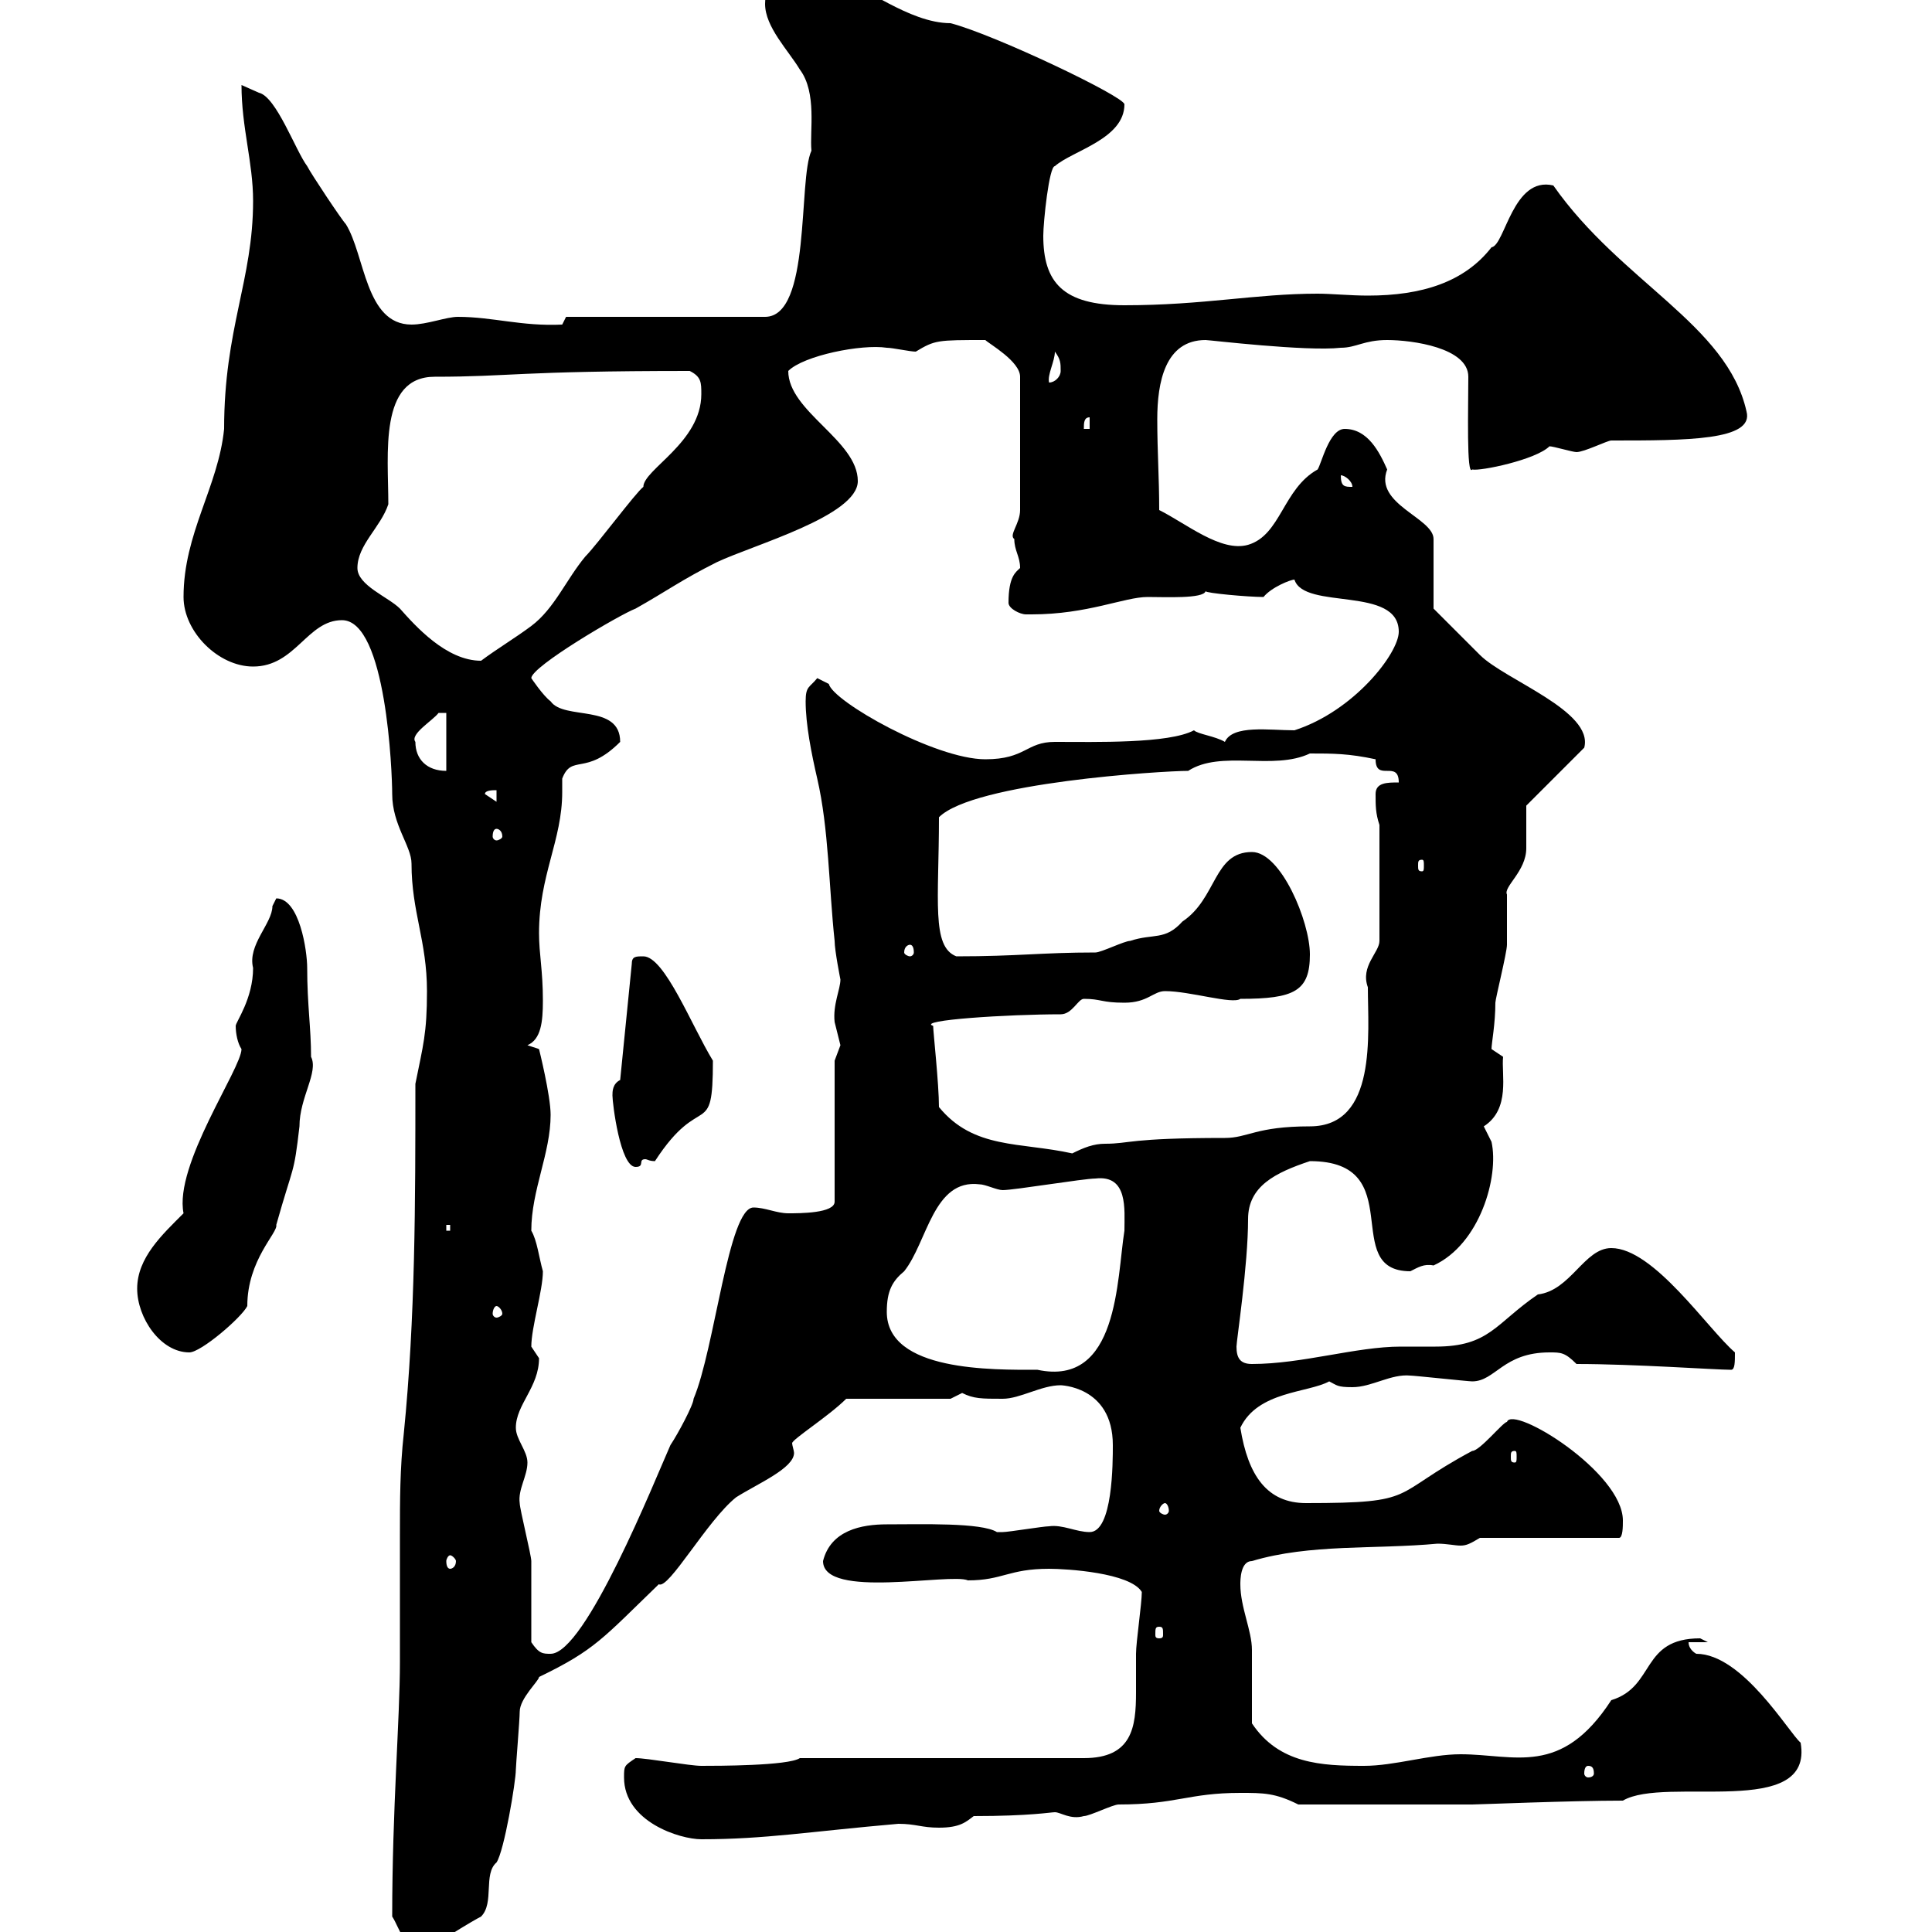 <svg xmlns="http://www.w3.org/2000/svg" xmlns:xlink="http://www.w3.org/1999/xlink" width="300" height="300"><path d="M60.90 297.60C62.10 299.40 62.70 303 66.30 303C67.50 301.80 73.50 298.20 74.70 297.60C76.80 295.50 75 291 77.10 289.20C78.30 287.40 80.10 276.60 80.10 274.80C80.10 274.20 80.70 267 80.70 265.80C80.70 263.70 83.70 261 83.70 260.40C92.40 256.20 93.60 254.40 102.30 246C103.80 246.90 109.80 236.10 114.30 232.50C117.60 230.40 123.30 228 123.30 225.60C123.30 225.30 123 224.40 123 224.10C123 223.50 128.70 219.90 131.40 217.20L147.60 217.20C147.60 217.20 149.40 216.30 149.40 216.30C151.20 217.20 152.40 217.20 155.70 217.20C158.40 217.20 161.70 215.10 164.70 215.10C164.40 215.10 172.80 215.10 172.80 224.40C172.80 227.10 172.80 237.90 169.20 237.90C167.10 237.90 165 236.70 162.90 237C162 237 156.60 237.90 155.70 237.90C155.70 237.90 155.70 237.90 154.80 237.90C152.40 236.40 143.10 236.70 137.70 236.70C133.80 236.70 129 237.60 127.80 242.40C127.80 248.40 147.60 244.20 150.30 245.40C155.70 245.40 156.60 243.60 162.90 243.60C165.60 243.60 175.50 244.20 177.30 247.20C177.30 249 176.40 255 176.40 256.80C176.40 258.60 176.40 260.40 176.40 262.80C176.40 268.20 175.80 273 168.30 273L124.20 273C122.40 274.20 111.30 274.20 108.90 274.20C107.10 274.20 100.50 273 98.70 273C96.90 274.20 96.90 274.20 96.90 276C96.90 282.90 105.60 285.60 108.90 285.60C118.80 285.60 125.70 284.40 139.50 283.20C142.20 283.20 143.10 283.80 145.80 283.80C149.10 283.80 150 282.90 151.20 282C159.90 282 163.20 281.40 163.80 281.40C164.70 281.40 166.20 282.60 168.30 282C169.20 282 172.80 280.20 173.70 280.20C182.70 280.20 184.50 278.40 192.60 278.40C196.20 278.40 198 278.40 201.60 280.20L228.60 280.20C229.50 280.20 243.90 279.60 252 279.60C258.60 275.70 281.70 282.60 279.60 270.60C277.80 269.10 270.60 256.80 263.40 256.80C263.40 256.80 262.20 256.20 262.20 255L265.20 255C265.20 255 264 254.40 264 254.40C254.70 254.40 257.10 261.90 250.20 264C242.40 276 235.20 272.40 226.80 272.40C222 272.40 216.60 274.20 211.80 274.20C205.20 274.20 198.60 273.90 194.40 267.60C194.40 265.80 194.40 258 194.40 256.20C194.40 253.20 192.60 249.60 192.60 246C192.60 245.40 192.60 242.40 194.40 242.40C203.40 239.70 213.60 240.60 223.20 239.70C224.70 239.70 225.90 240 226.80 240C227.70 240 228.30 239.70 229.80 238.80L251.40 238.80C252 238.80 252 237 252 236.10C252 228.60 234.90 218.10 234 220.80C233.40 220.80 229.80 225.30 228.60 225.30C215.70 232.20 220.50 233.40 202.80 233.40C196.80 233.40 193.80 229.20 192.60 221.70C195.30 216 203.10 216.30 206.40 214.50C207.60 215.10 207.60 215.40 210 215.40C213 215.40 216 213.30 219 213.60C219.60 213.60 228 214.50 228.60 214.50C232.20 214.50 233.40 210 240.60 210C242.40 210 243 210 244.80 211.80C253.80 211.80 266.40 212.70 268.80 212.70C269.40 212.70 269.40 211.50 269.40 210C265.20 206.40 256.80 193.80 250.20 193.80C246 193.80 243.90 200.40 238.80 201C232.20 205.50 231.30 209.10 222.90 209.10C221.10 209.10 219 209.10 217.50 209.10C210.60 209.10 202.20 211.80 194.40 211.80C192.60 211.80 192 210.90 192 209.10C192 208.20 193.80 196.50 193.80 189.30C193.80 184.20 198 182.10 203.40 180.30C219 180.30 207.90 197.40 219 197.40C220.20 196.80 221.10 196.20 222.60 196.50C229.80 193.20 232.80 182.70 231.60 177.30C231.60 177.30 230.40 174.90 230.40 174.90C234.60 172.20 233.10 166.80 233.40 164.10C233.40 164.10 231.60 162.90 231.60 162.90C231.60 162 232.20 159 232.20 155.70C232.20 155.10 234 147.90 234 146.70C234 146.10 234 139.50 234 138.90C233.40 137.70 237 135.30 237 131.70C237 130.50 237 126.30 237 125.10L246 116.10C247.50 110.40 233.70 105.60 229.80 101.70C228 99.90 222.60 94.50 222.60 94.50L222.60 83.70C222.60 80.40 213.30 78.30 215.40 72.90C214.20 70.20 212.40 66.60 208.80 66.60C206.40 66.60 205.20 72 204.60 72.90C199.20 75.90 198.90 83.10 193.80 84.60C189.60 85.80 184.20 81.30 180 79.20C180 74.10 179.70 70.20 179.70 65.10C179.70 59.40 180.90 52.80 187.20 52.80C187.80 52.80 202.80 54.60 208.20 54C210.60 54 211.80 52.80 215.40 52.80C219.30 52.80 228 54 228 58.50C228 63.30 227.70 74.10 228.60 72.90C229.80 73.20 238.50 71.40 240.60 69.30C241.20 69.30 244.20 70.20 244.80 70.20C246 70.20 249.60 68.40 250.20 68.40C261.90 68.40 272.40 68.40 271.20 63.90C268.20 50.40 251.70 43.80 241.20 28.80C234.90 27.30 233.70 38.10 231.60 38.40C227.40 43.80 220.80 45.90 212.40 45.90C209.70 45.90 206.70 45.60 204.60 45.60C195 45.60 186.90 47.40 174.60 47.40C165 47.40 162 43.80 162 36.60C162 34.50 162.90 25.80 163.80 25.80C166.50 23.40 174.60 21.60 174.60 16.20C174.60 15 154.50 5.40 147.60 3.60C141 3.60 133.80-2.70 132.30-1.80C129.30-1.80 130.80-3 123.30-3C121.20-3 118.80-2.70 118.80 0.60C118.80 4.20 122.40 7.80 124.20 10.80C126.90 14.40 125.70 20.40 126 23.40C123.90 27.90 126 49.20 118.80 49.20L87.90 49.20L87.30 50.40C81 50.70 76.50 49.20 71.10 49.20C69.30 49.20 66.30 50.40 63.90 50.40C56.70 50.40 56.70 39.60 53.70 34.80C53.10 34.20 48.30 27 47.70 25.80C45.90 23.40 42.90 15 40.20 14.40C40.20 14.40 37.50 13.20 37.50 13.20C37.50 19.80 39.30 25.20 39.30 31.20C39.30 43.50 34.80 51 34.80 66.60C33.90 75.60 28.50 82.80 28.50 92.70C28.50 98.10 33.90 103.50 39.30 103.50C45.90 103.50 47.70 96.30 53.10 96.30C60 96.30 60.90 120 60.90 123.30C60.90 128.10 63.90 131.40 63.90 134.10C63.90 141.60 66.30 146.10 66.30 153.90C66.30 160.50 65.70 162.30 64.50 168.30C64.50 186.60 64.50 204.60 62.70 222.60C62.10 228 62.10 233.10 62.10 238.20C62.10 245.10 62.10 251.40 62.10 258C62.10 267 60.90 280.80 60.90 297.60ZM246.60 274.20C247.20 274.20 247.50 274.50 247.50 275.40C247.50 275.70 247.20 276 246.60 276C246.30 276 246 275.70 246 275.40C246 274.50 246.30 274.20 246.60 274.20ZM82.50 255C82.50 253.20 82.50 244.20 82.50 242.40C82.50 241.50 80.70 234.30 80.70 233.40C80.40 231.30 81.90 229.20 81.90 227.10C81.90 225.30 80.10 223.50 80.10 221.70C80.10 218.10 83.70 215.40 83.70 210.90C83.70 210.90 82.50 209.10 82.50 209.10C82.50 206.10 84.30 200.40 84.30 197.40C83.70 195.30 83.40 192.60 82.50 191.10C82.50 184.80 85.50 179.10 85.50 173.10C85.50 170.10 83.70 162.90 83.70 162.90L81.90 162.30C84 161.40 84.30 158.70 84.30 155.40C84.30 150.60 83.70 148.20 83.70 144.90C83.70 135.90 87.30 130.50 87.30 123C87.30 122.40 87.30 121.50 87.30 120.90C88.80 117 90.90 120.60 96.30 115.20C96.30 109.20 87.60 111.90 85.50 108.90C84.30 108 82.50 105.30 82.50 105.30C82.50 103.50 96.30 95.40 98.70 94.50C103.50 91.80 105.90 90 111.30 87.30C117 84.60 133.20 80.10 133.20 74.70C133.20 68.40 122.40 63.90 122.40 57.60C124.80 55.20 133.80 53.40 137.70 54C138.60 54 141.30 54.60 142.20 54.60C145.20 52.80 145.50 52.80 153 52.80C153.60 53.40 158.40 56.10 158.40 58.50L158.40 79.20C158.40 81.30 156.60 83.10 157.50 83.70C157.50 85.50 158.40 86.40 158.40 88.20C157.80 88.80 156.60 89.40 156.60 93.60C156.60 94.50 158.40 95.40 159.30 95.40C160.20 95.40 160.20 95.40 160.20 95.40C168.90 95.40 174.60 92.70 178.20 92.70C180.90 92.70 186.90 93 187.20 91.80C187.20 92.10 193.80 92.70 196.20 92.70C197.40 91.20 200.40 90 201 90C202.50 94.80 217.20 90.90 217.20 98.10C217.20 101.40 210.30 110.40 201 113.40C197.10 113.40 191.40 112.50 190.20 115.20C188.70 114.30 186 114 185.40 113.40C181.50 115.50 170.10 115.20 163.80 115.20C159.30 115.20 159.30 117.90 153 117.90C145.20 117.90 129.30 108.90 128.70 106.20C128.70 106.20 126.90 105.30 126.90 105.30C125.70 106.80 125.10 106.50 125.10 108.90C125.10 112.50 126 117 126.90 120.90C128.70 128.70 128.70 137.70 129.60 146.10C129.60 147.60 130.50 152.10 130.50 152.10C130.50 153.60 129.30 156 129.60 158.70C129.60 158.70 130.50 162.30 130.50 162.30C130.50 162.30 129.60 164.70 129.60 164.70L129.60 186.60C129.60 188.40 124.20 188.40 122.40 188.40C120.60 188.40 118.80 187.50 117 187.50C113.10 187.50 111 209.40 107.70 217.20C107.70 218.10 105.30 222.60 104.10 224.40C101.70 229.80 90.90 256.80 85.50 256.80C84.30 256.80 83.70 256.80 82.50 255ZM180 252.60C180.60 252.60 180.60 252.90 180.60 253.80C180.60 254.10 180.60 254.40 180 254.40C179.40 254.40 179.40 254.10 179.40 253.80C179.40 252.90 179.40 252.60 180 252.60ZM69.90 241.50C70.20 241.50 70.80 242.10 70.80 242.40C70.80 243.30 70.20 243.60 69.90 243.60C69.60 243.60 69.30 243.30 69.30 242.40C69.30 242.10 69.60 241.50 69.90 241.50ZM180.90 233.40C181.20 233.40 181.50 234 181.50 234.60C181.50 234.90 181.20 235.20 180.90 235.20C180.60 235.20 180 234.90 180 234.60C180 234 180.60 233.40 180.90 233.40ZM235.20 225.30C235.50 225.30 235.50 225.60 235.50 226.20C235.50 226.80 235.50 227.10 235.20 227.10C234.60 227.10 234.60 226.80 234.60 226.20C234.60 225.60 234.60 225.30 235.20 225.30ZM137.70 203.70C137.70 200.40 138.60 198.90 140.40 197.40C144 192.90 144.90 183 152.10 183.90C153 183.90 154.80 184.80 155.70 184.80C157.50 184.80 168.30 183 170.10 183C175.20 182.40 174.60 187.80 174.60 191.10C173.40 198.60 173.70 215.40 161.10 212.70C154.20 212.70 137.70 213 137.70 203.70ZM21.30 200.10C21.30 204.60 24.90 210 29.40 210C31.20 210 37.50 204.60 38.40 202.80C38.40 195.60 43.20 191.40 42.90 190.20C45.60 180.60 45.60 182.70 46.50 174.90C46.50 170.40 49.50 166.50 48.30 164.10C48.30 159.60 47.70 156 47.70 150.30C47.70 147.60 46.50 139.50 42.90 139.50C42.90 139.50 42.30 140.70 42.30 140.70C42.30 143.40 38.40 146.70 39.30 150.30C39.30 155.10 36.60 158.70 36.60 159.30C36.60 160.50 36.90 162 37.50 162.90C37.50 165.90 27 180.90 28.50 188.40C25.20 191.70 21.30 195.30 21.30 200.10ZM77.10 202.80C77.40 202.80 78 203.40 78 204C78 204.30 77.40 204.60 77.10 204.60C76.80 204.60 76.50 204.30 76.50 204C76.50 203.40 76.80 202.80 77.10 202.80ZM69.30 190.20L69.90 190.20L69.90 191.10L69.30 191.10ZM95.10 170.10C95.10 171.30 96.30 181.20 98.70 181.20C100.20 181.20 99 180 100.20 180C100.50 180 100.80 180.30 101.70 180.30C108.90 169.20 110.70 177.30 110.70 164.70C107.40 159.30 103.20 148.50 99.90 148.50C98.70 148.50 98.10 148.50 98.10 149.70L96.30 167.70C95.10 168.30 95.10 169.50 95.10 170.10ZM145.80 171.90C145.80 168.30 144.90 160.20 144.90 159.30C142.20 158.40 156.60 157.50 164.70 157.50C166.50 157.50 167.40 155.10 168.30 155.10C171 155.10 171 155.70 174.60 155.70C178.20 155.70 179.10 153.90 180.90 153.90C184.80 153.90 191.40 156 192.60 155.10C201 155.10 203.40 153.90 203.40 148.20C203.40 143.10 198.90 132.30 194.40 132.30C188.40 132.30 189 139.50 183.60 143.10C180.90 146.10 179.10 144.90 175.50 146.10C174.60 146.10 171 147.90 170.10 147.90C161.70 147.90 158.10 148.50 148.50 148.50C144.60 147 145.80 139.80 145.80 126.90C151.20 121.50 180.60 119.70 184.50 119.70C189.60 116.40 197.70 119.70 203.40 117C207 117 209.40 117 213.60 117.90C213.60 121.50 217.20 117.90 217.20 121.50C215.40 121.50 213.60 121.50 213.60 123.30C213.60 125.10 213.60 126.30 214.20 128.10L214.20 146.10C214.20 147.90 211.20 150 212.40 153.30C212.40 160.50 213.90 174.90 203.40 174.90C195 174.90 193.80 176.70 190.20 176.70C175.20 176.70 175.50 177.60 171.60 177.60C169.80 177.60 168.30 178.20 166.50 179.10C158.40 177.30 151.20 178.50 145.80 171.90ZM141.30 146.70C141.60 146.70 141.90 147 141.90 147.90C141.90 148.20 141.60 148.50 141.30 148.50C141 148.50 140.40 148.20 140.40 147.90C140.40 147 141 146.70 141.30 146.70ZM220.80 133.50C221.10 133.50 221.10 133.80 221.10 134.40C221.10 135 221.10 135.30 220.80 135.30C220.20 135.30 220.20 135 220.20 134.40C220.20 133.80 220.20 133.50 220.80 133.50ZM77.10 128.70C77.40 128.70 78 129 78 129.90C78 130.20 77.40 130.50 77.10 130.50C76.80 130.50 76.50 130.20 76.50 129.90C76.50 129 76.80 128.70 77.10 128.70ZM75.30 123.30C75.30 122.70 76.50 122.70 77.10 122.70L77.10 124.50ZM64.50 115.20C63.60 114 67.20 111.90 68.10 110.70C68.10 110.70 69.30 110.70 69.30 110.70L69.30 119.70C66.30 119.70 64.50 117.90 64.50 115.20ZM55.50 88.20C55.50 84.60 59.10 81.90 60.30 78.30C60.30 70.50 58.80 58.50 67.50 58.50C79.20 58.50 80.40 57.60 107.10 57.60C108.90 58.50 108.90 59.40 108.90 61.20C108.90 68.70 99.90 72.90 99.90 75.60C98.70 76.50 92.70 84.60 90.90 86.40C87.90 90 86.10 94.50 82.50 97.20C80.10 99 77.10 100.80 74.70 102.60C69.30 102.60 64.50 97.20 62.10 94.50C60.30 92.70 55.50 90.90 55.50 88.20ZM208.20 73.80C208.80 73.80 210 74.70 210 75.60C208.80 75.60 208.20 75.60 208.20 73.80ZM169.20 64.80L169.20 66.60L168.30 66.60C168.30 65.70 168.30 64.80 169.20 64.80ZM163.80 54.60C164.70 55.80 164.70 56.40 164.70 57.60C164.70 58.50 163.80 59.40 162.90 59.40C162.60 58.20 163.80 56.10 163.80 54.60Z"/></svg>